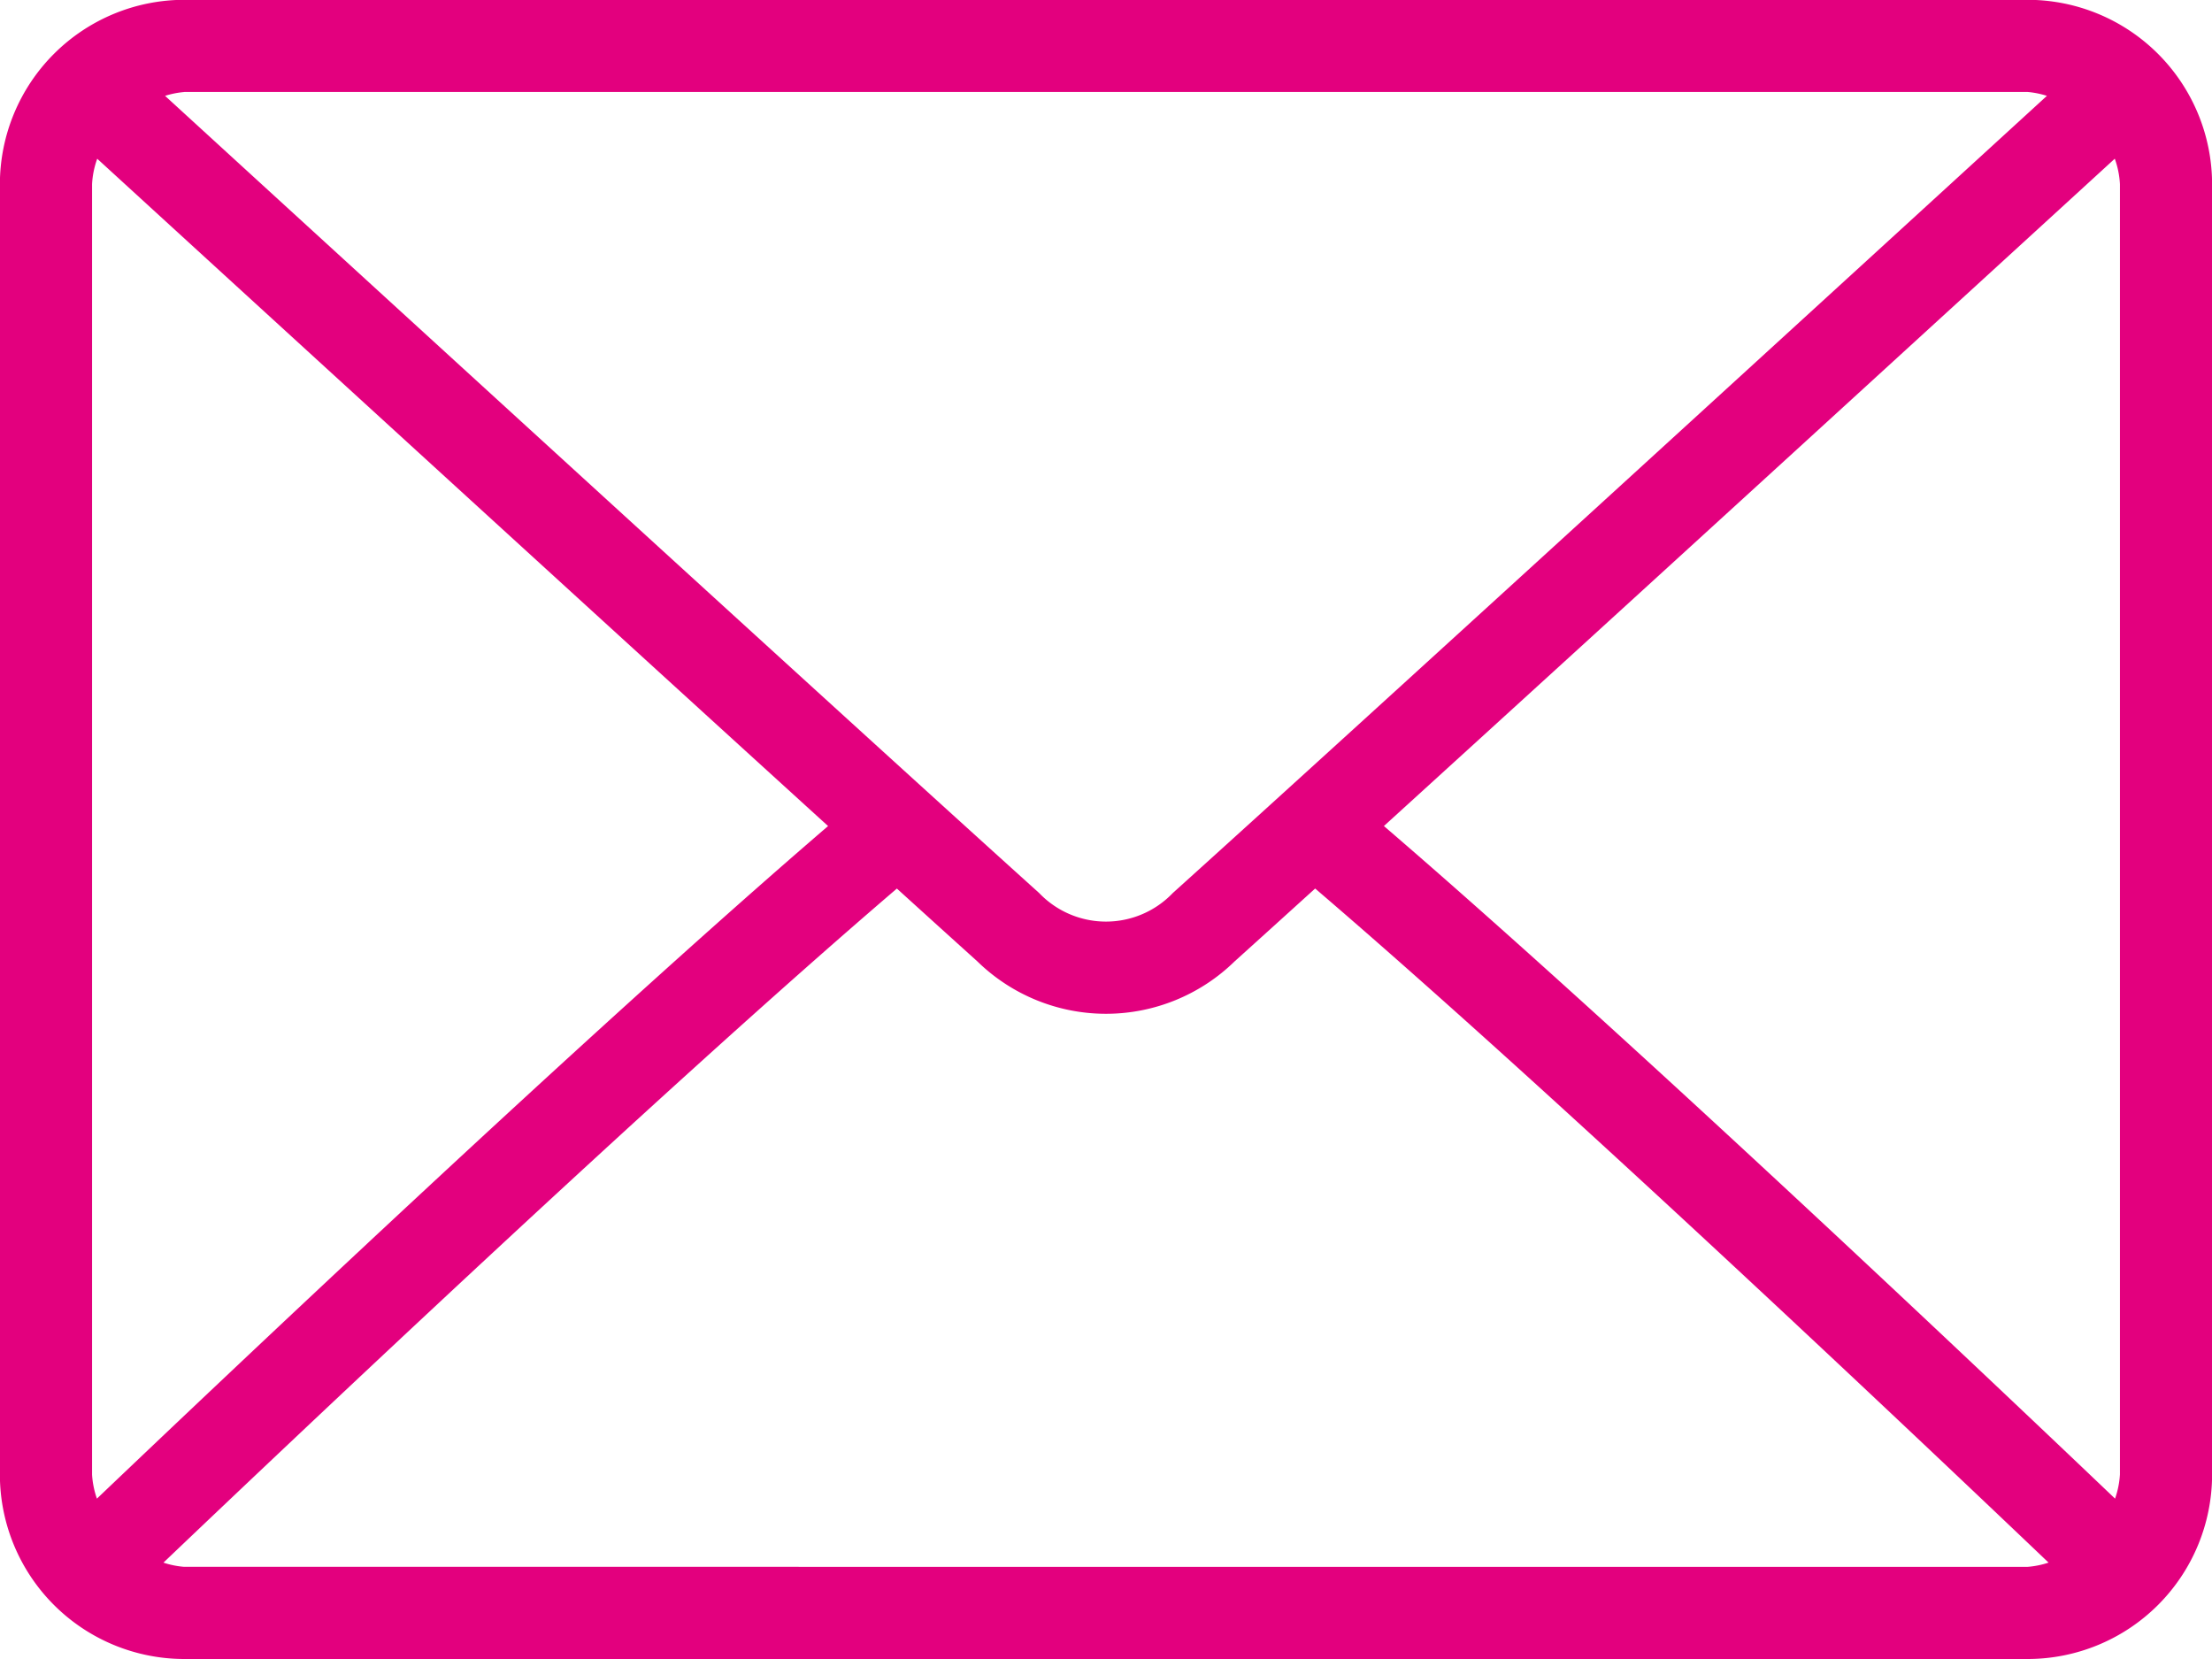 <svg xmlns="http://www.w3.org/2000/svg" width="120" height="90" viewBox="0 0 120 90">
  <defs>
    <style>
      .cls-1 {
        fill: #e3007e;
        fill-rule: evenodd;
      }
    </style>
  </defs>
  <path id="icon" class="cls-1" d="M110.005-.01H9.994a10.012,10.012,0,0,0-10,10V80a10.011,10.011,0,0,0,10,10H110.005a10.011,10.011,0,0,0,10-10V9.992A10.012,10.012,0,0,0,110.005-.01Zm-100.011,5H110.005a4.778,4.778,0,0,1,1.039.21c-8.659,7.923-37.369,34.189-47.416,43.242a5.016,5.016,0,0,1-7.259,0C46.323,39.39,17.611,13.123,8.954,5.2A4.8,4.8,0,0,1,9.994,4.992ZM4.994,80V9.992a4.812,4.812,0,0,1,.28-1.381C11.9,14.675,31.933,33,44.923,44.813,31.976,55.935,11.938,74.932,5.258,81.3A4.839,4.839,0,0,1,4.994,80Zm105.011,5H9.994a4.724,4.724,0,0,1-1.127-.228c6.9-6.579,27.068-25.687,39.788-36.568,1.658,1.505,3.173,2.875,4.367,3.952a9.987,9.987,0,0,0,13.954,0c1.195-1.077,2.711-2.449,4.37-3.954,12.72,10.88,32.883,29.986,39.787,36.568A4.717,4.717,0,0,1,110.005,85Zm5-5a4.871,4.871,0,0,1-.264,1.3c-6.683-6.374-26.718-25.369-39.665-36.488C88.067,33,108.1,14.678,114.726,8.609a4.84,4.84,0,0,1,.28,1.383V80Z"/>
</svg>
